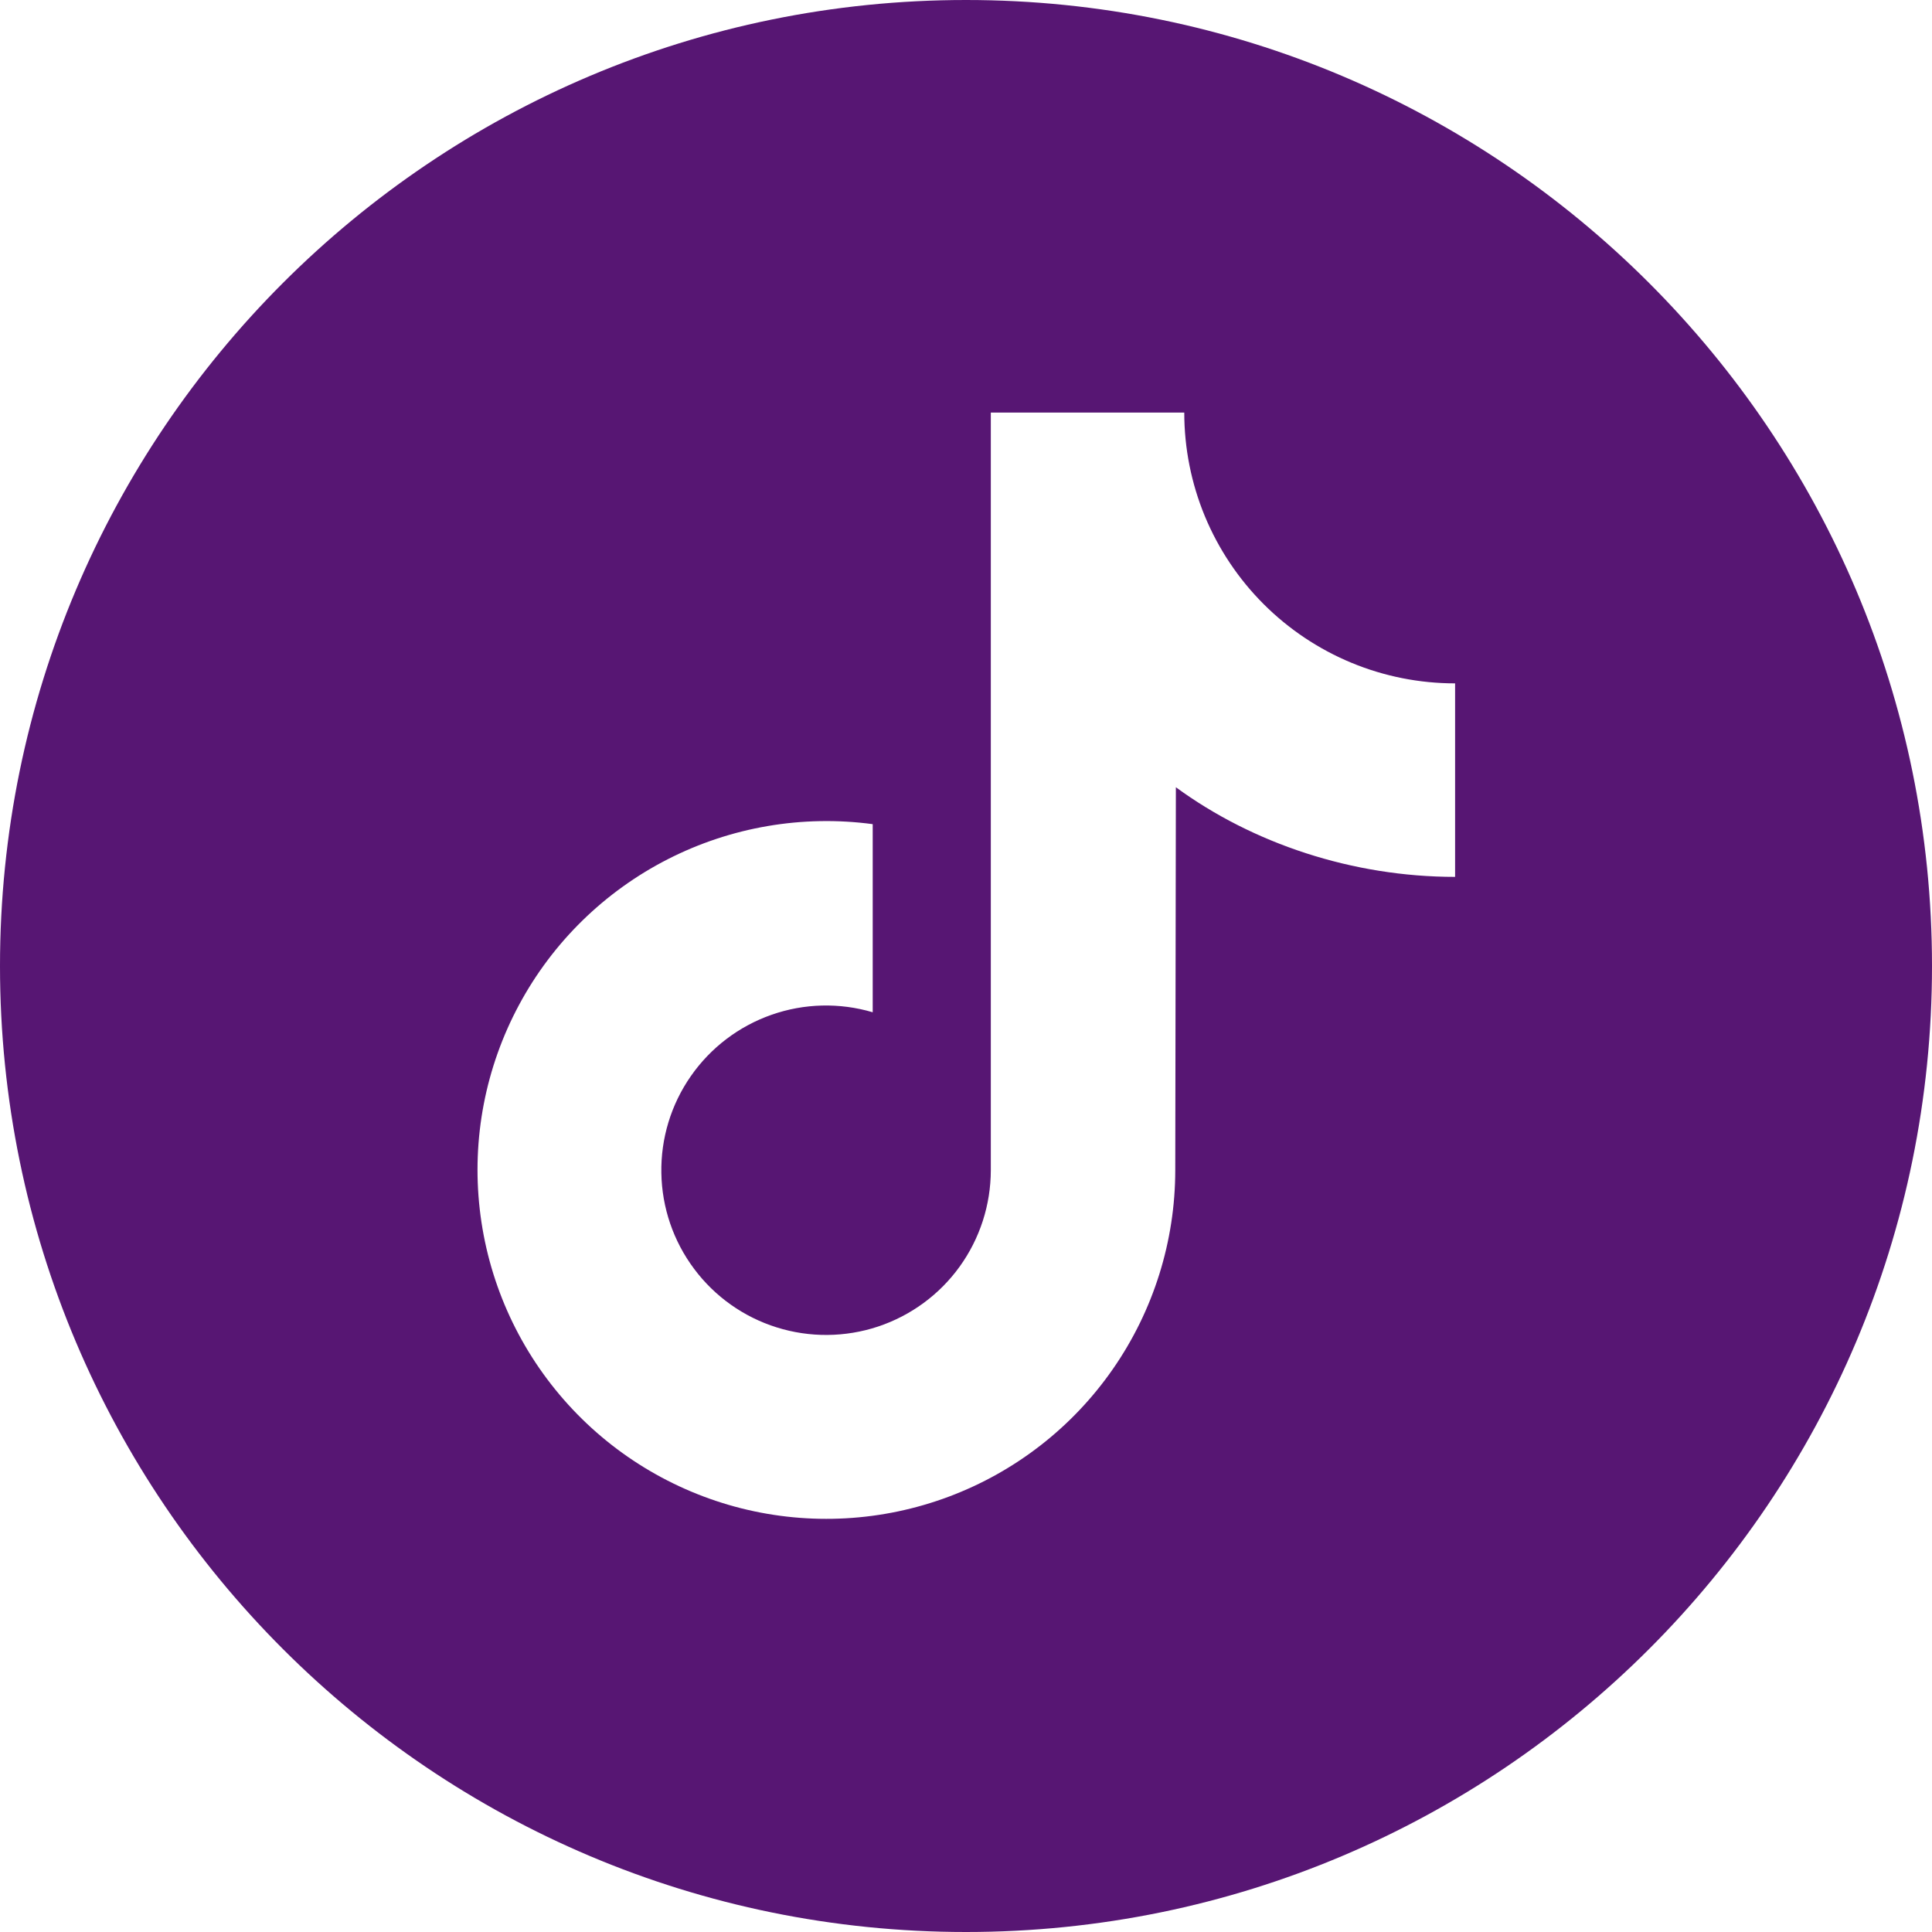 <?xml version="1.0" encoding="UTF-8"?> <svg xmlns="http://www.w3.org/2000/svg" width="38" height="38" viewBox="0 0 38 38" fill="none"> <path d="M19 0C8.507 0 0 8.507 0 19C0 29.493 8.507 38 19 38C29.493 38 38 29.493 38 19C38 8.507 29.493 0 19 0ZM28.62 17.247C26.603 17.247 24.64 16.592 23.128 15.484L23.116 23.018C23.115 24.413 22.688 25.776 21.892 26.923C21.097 28.07 19.97 28.947 18.663 29.437C17.356 29.927 15.931 30.007 14.577 29.666C13.224 29.324 12.006 28.579 11.088 27.528C10.169 26.477 9.593 25.171 9.436 23.784C9.278 22.397 9.548 20.995 10.209 19.765C10.869 18.535 11.889 17.536 13.132 16.901C14.375 16.266 15.782 16.025 17.165 16.21V19.91C16.513 19.717 15.816 19.734 15.174 19.96C14.532 20.185 13.977 20.607 13.588 21.166C13.199 21.724 12.996 22.391 13.008 23.071C13.019 23.752 13.244 24.411 13.652 24.956C14.059 25.502 14.628 25.905 15.277 26.108C15.926 26.312 16.623 26.306 17.269 26.092C17.915 25.877 18.477 25.465 18.875 24.913C19.273 24.361 19.487 23.698 19.488 23.018V8.115H23.293C23.293 8.814 23.431 9.507 23.698 10.153C23.966 10.799 24.359 11.387 24.853 11.881C25.348 12.376 25.935 12.768 26.581 13.036C27.228 13.304 27.921 13.441 28.62 13.441L28.62 17.247Z" fill="#571673"></path> </svg> 